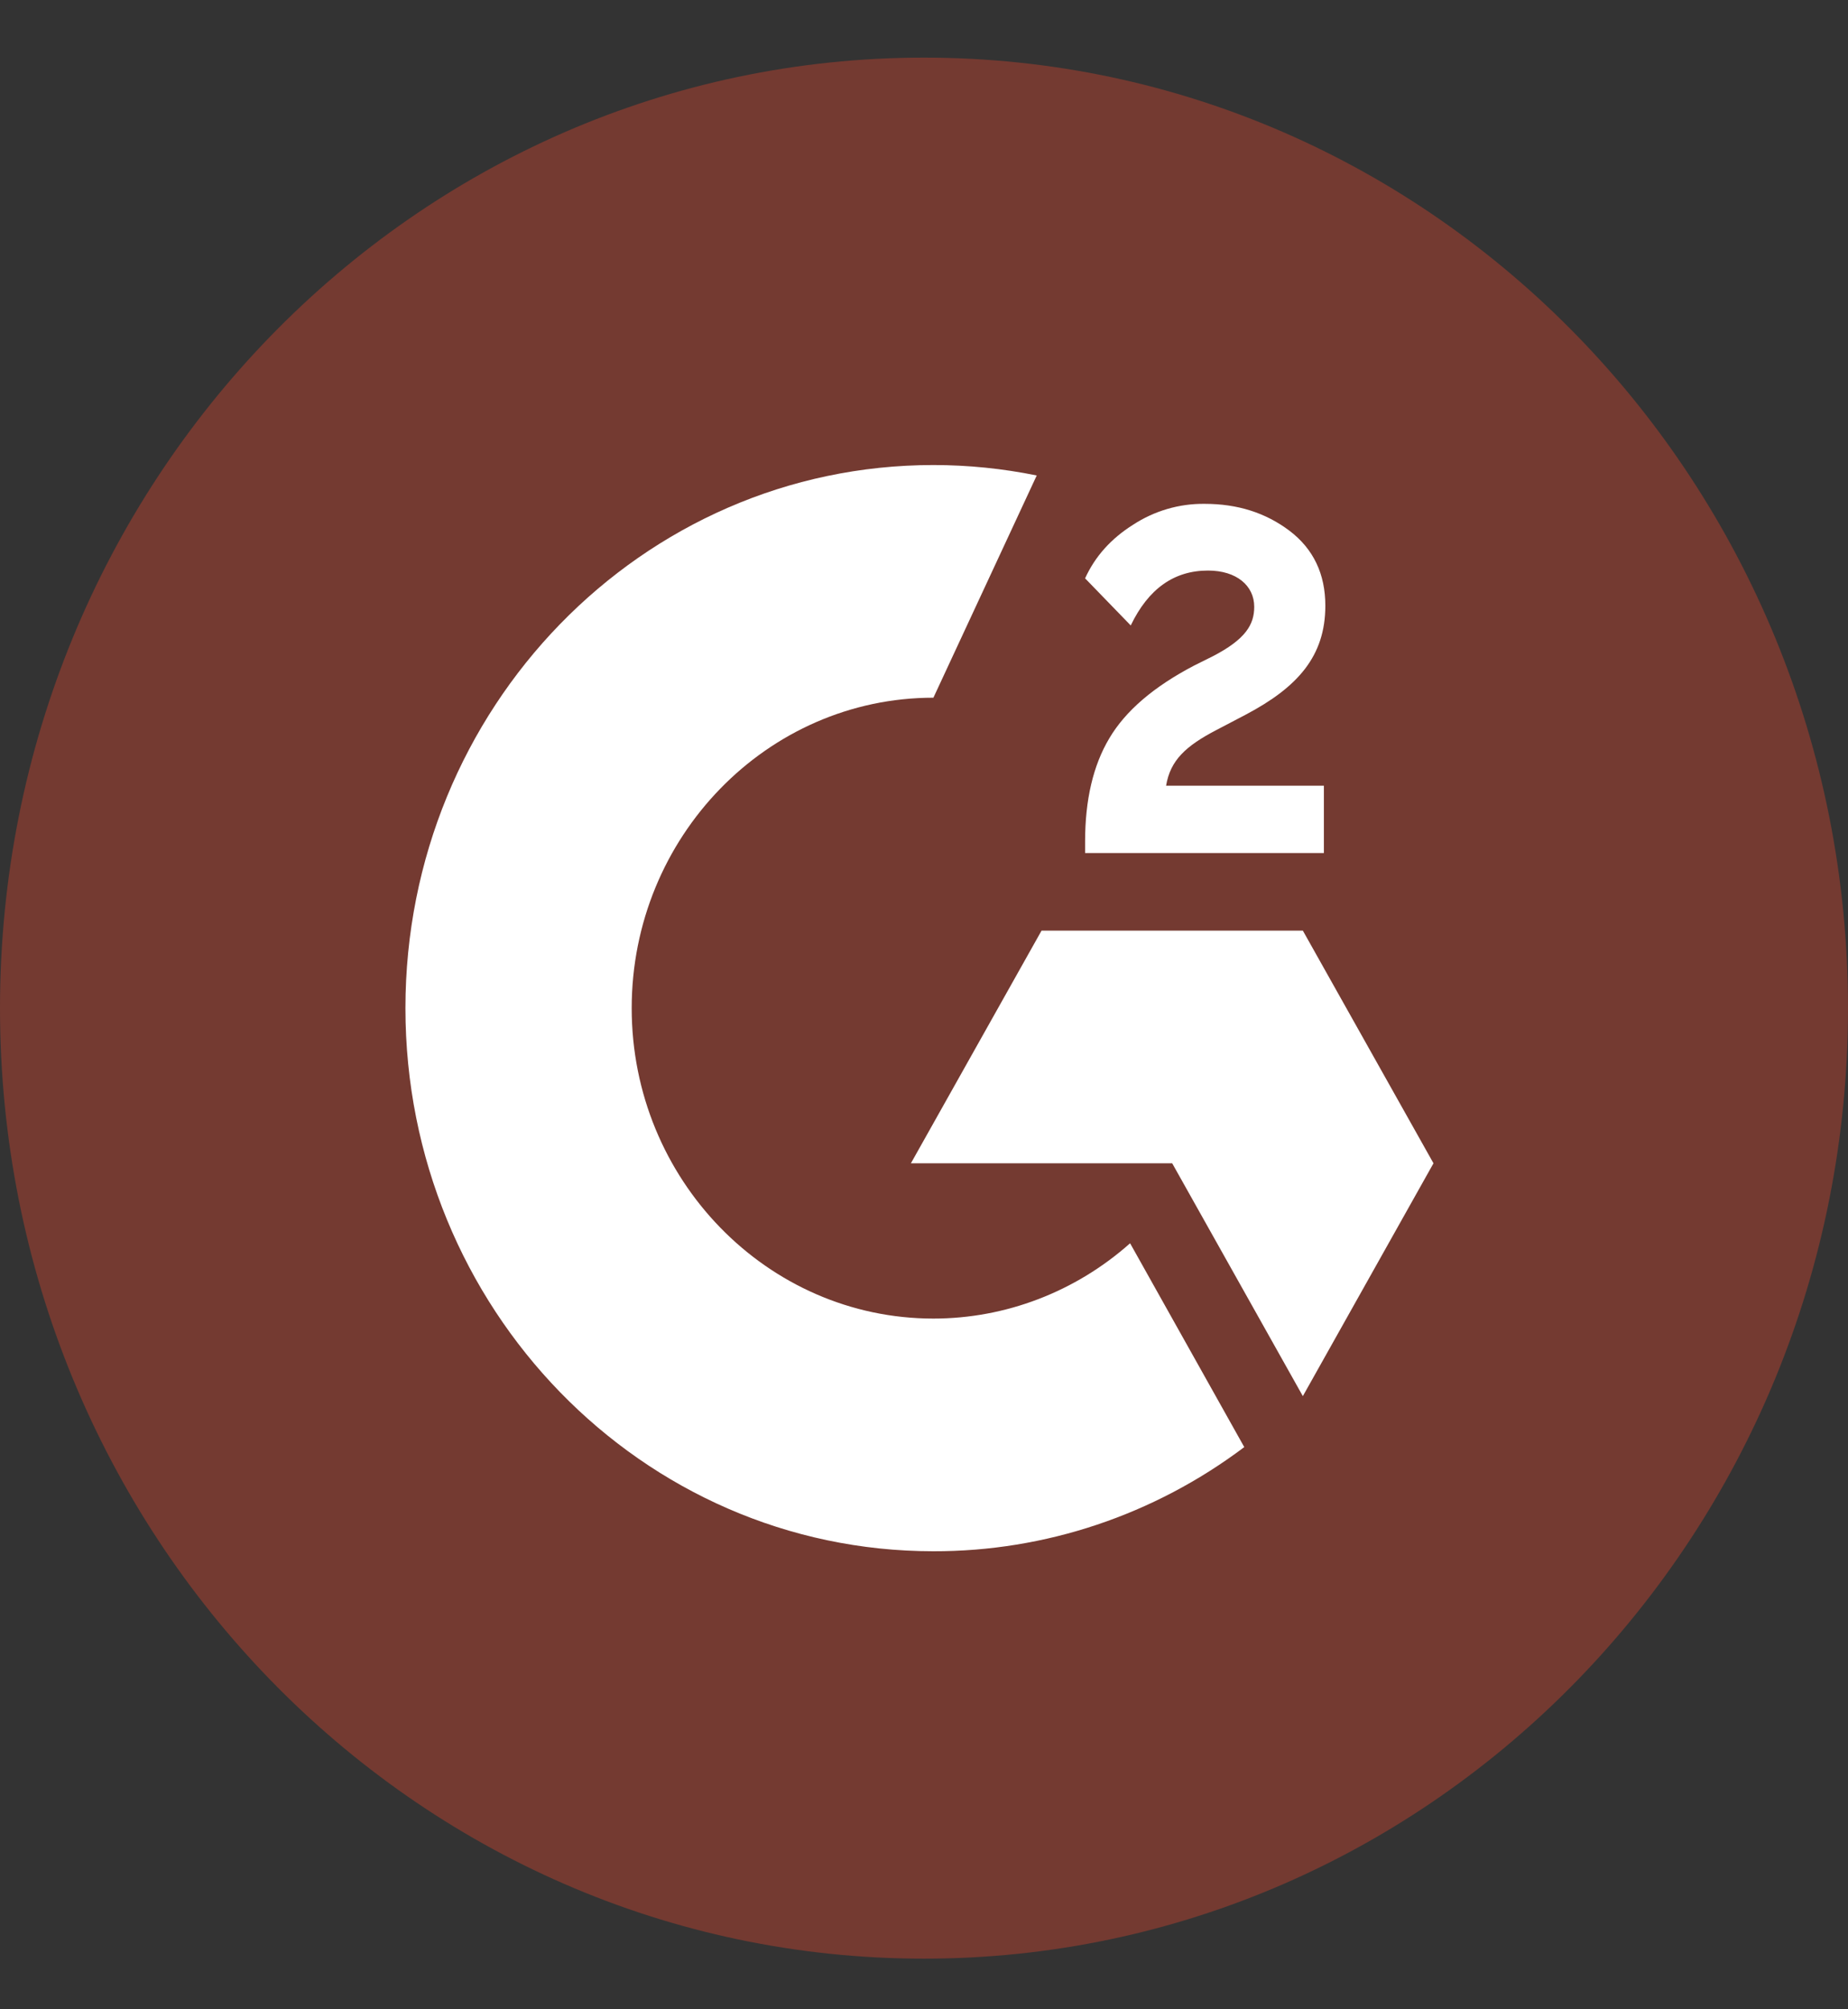 <svg width="23" height="25" viewBox="0 0 23 25" fill="none" xmlns="http://www.w3.org/2000/svg">
<rect x="0" y="0" width="23" height="25" fill="#333333" stroke="none"/>
<path d="M11.5 24.37C17.851 24.37 23 19.075 23 12.544C23 6.012 17.851 0.717 11.5 0.717C5.149 0.717 0 6.012 0 12.544C0 19.075 5.149 24.37 11.5 24.37Z" fill="#FF492C" fill-opacity="0.32"/>
<path d="M16.477 9.776H14.513C14.566 9.459 14.757 9.282 15.143 9.081L15.504 8.892C16.15 8.551 16.495 8.165 16.495 7.536C16.495 7.141 16.346 6.829 16.049 6.604C15.752 6.38 15.403 6.269 14.993 6.269C14.677 6.265 14.366 6.356 14.099 6.531C13.83 6.701 13.63 6.921 13.505 7.196L14.073 7.782C14.294 7.323 14.614 7.099 15.035 7.099C15.391 7.099 15.61 7.288 15.61 7.55C15.61 7.77 15.504 7.953 15.095 8.165L14.862 8.281C14.359 8.544 14.009 8.844 13.807 9.185C13.604 9.525 13.505 9.954 13.505 10.472V10.614H16.477V9.776Z" fill="white"/>
<path d="M16.215 11.579H12.963L11.337 14.474H14.589L16.215 17.371L17.841 14.474L16.215 11.579Z" fill="white"/>
<path d="M11.617 16.406C9.547 16.406 7.862 14.672 7.862 12.544C7.862 10.415 9.547 8.681 11.617 8.681L12.903 5.916C12.48 5.83 12.049 5.786 11.617 5.786C7.988 5.786 5.046 8.811 5.046 12.544C5.046 16.276 7.988 19.301 11.617 19.301C13.008 19.304 14.364 18.85 15.486 18.005L14.065 15.469C13.385 16.073 12.516 16.406 11.617 16.406Z" fill="white"/>
</svg>
